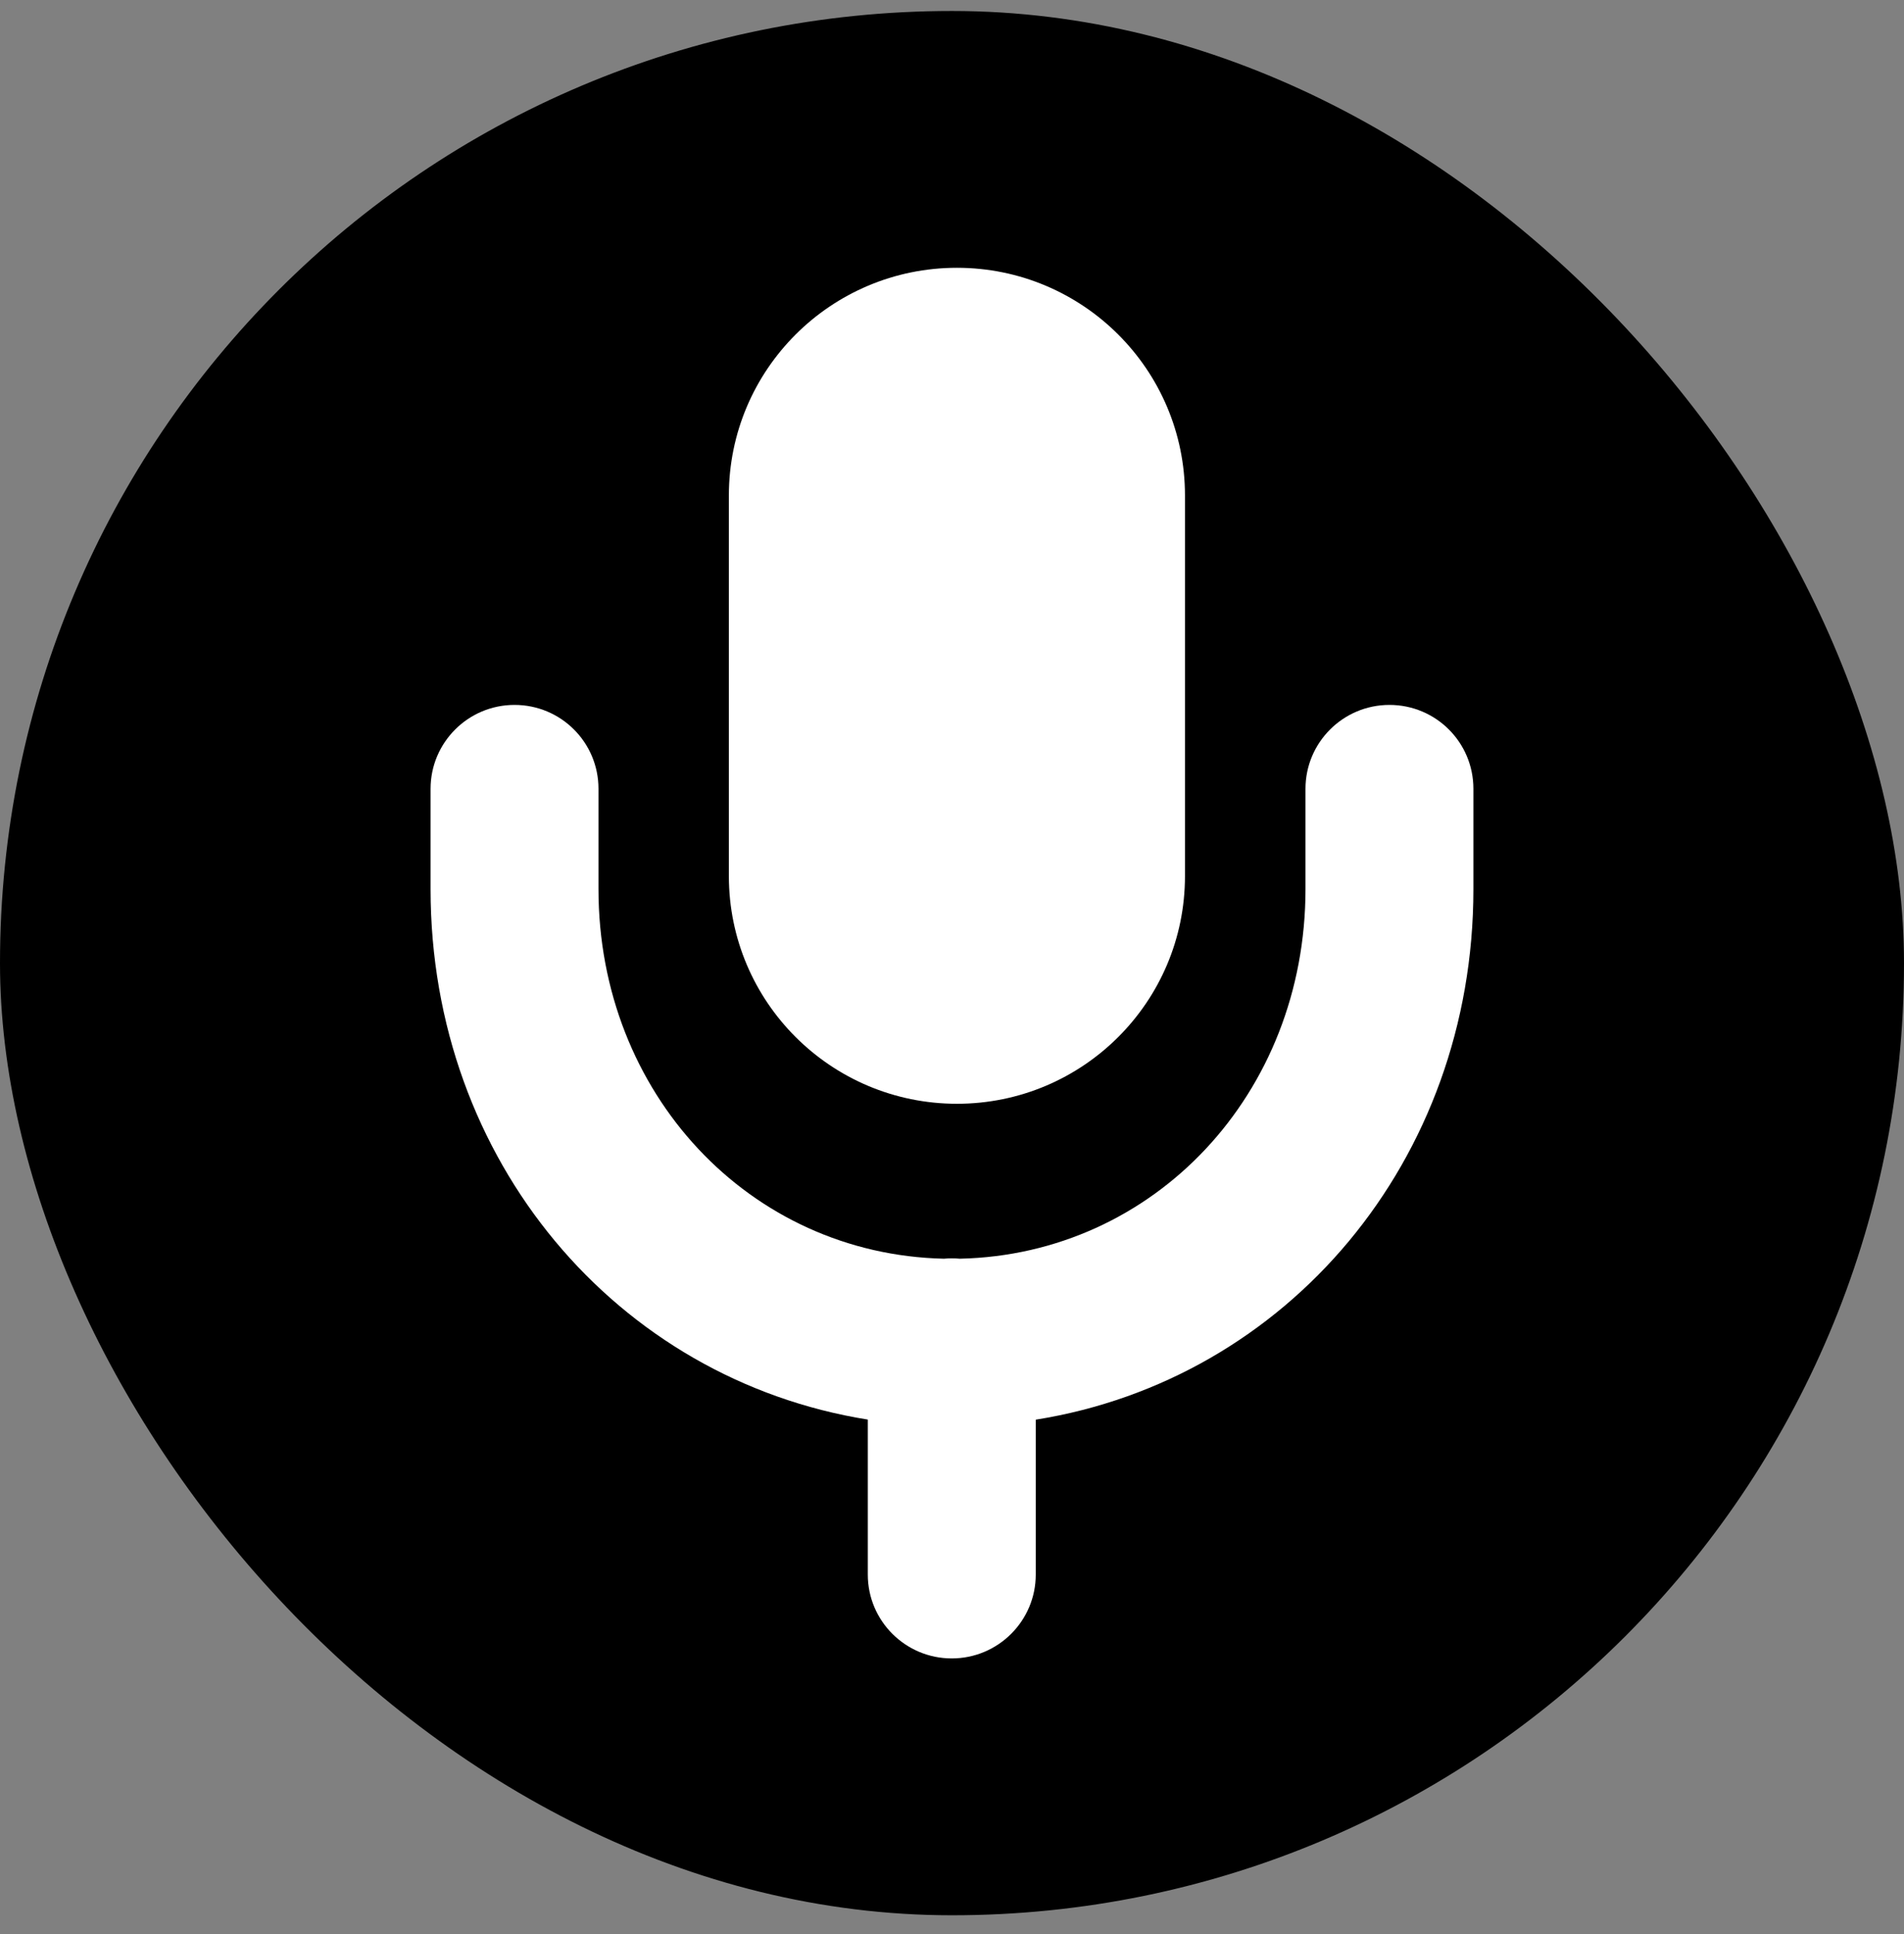 <svg width="64" height="65" viewBox="0 0 64 65" fill="none" xmlns="http://www.w3.org/2000/svg">
<rect x="0" y="0" width="64" height="65" fill="#808080" stroke="none"/>
<rect y="0.369" width="64" height="64" rx="32" fill="black"/>
<path fill-rule="evenodd" clip-rule="evenodd" d="M39.831 16.652C39.831 12.426 36.399 9 32.166 9C27.932 9 24.5 12.426 24.5 16.652V29.444C24.5 33.67 27.932 37.096 32.166 37.096C36.399 37.096 39.831 33.67 39.831 29.444V16.652ZM34.815 52.92V47.713C43.26 46.366 49.526 39.017 49.526 29.882V26.509C49.526 24.95 48.265 23.691 46.704 23.691C45.143 23.691 43.882 24.957 43.882 26.509V29.882C43.882 36.761 38.797 42.163 32.26 42.303C32.172 42.295 32.082 42.291 31.992 42.291C31.903 42.291 31.815 42.295 31.728 42.303C25.196 42.157 20.117 36.751 20.117 29.882V26.509C20.117 24.95 18.856 23.691 17.295 23.691C15.734 23.691 14.473 24.957 14.473 26.509V29.882C14.473 39.011 20.732 46.358 29.17 47.71V52.92C29.17 54.478 30.438 55.737 31.992 55.737C33.553 55.737 34.815 54.471 34.815 52.92Z" fill="white"/>
</svg>
